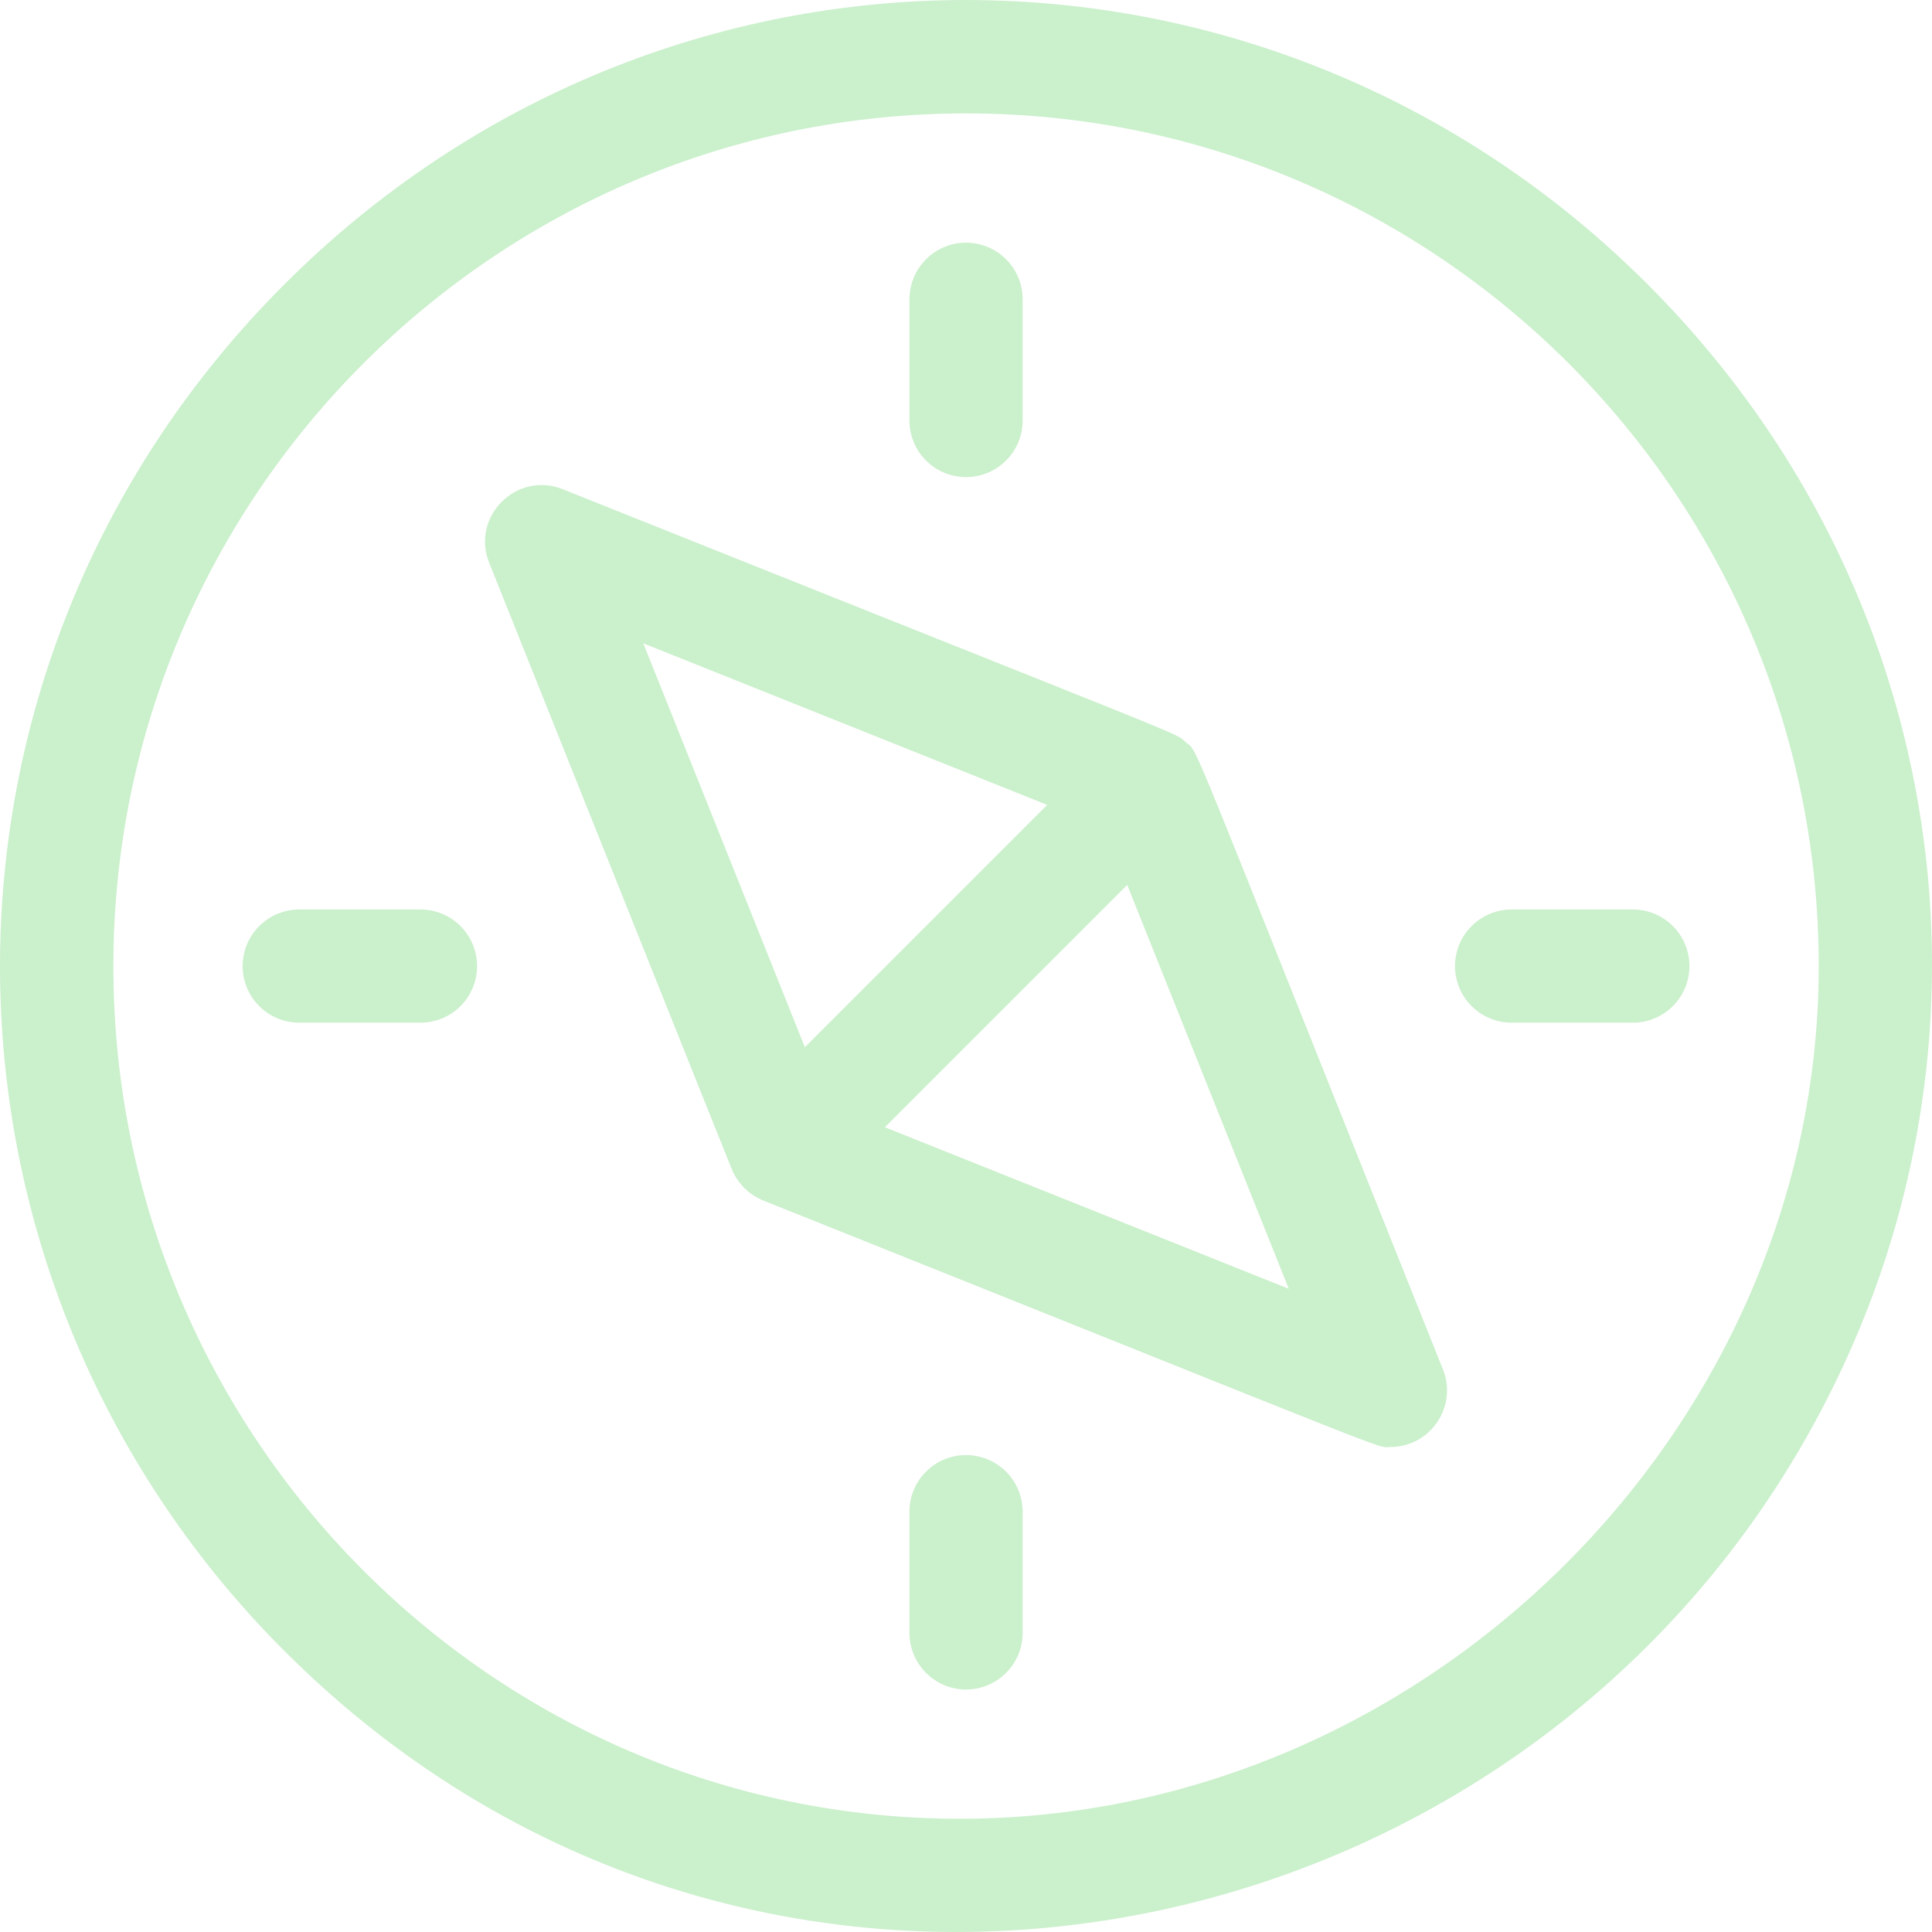 <svg xmlns="http://www.w3.org/2000/svg" width="56" height="56" viewBox="0 0 56 56" fill="none"><g clip-path="url(#clip0_205_5256)"><path d="M47.76 8.243C36.773 -2.744 19.234 -2.749 8.242 8.243C-2.864 19.349 -2.598 36.909 8.146 47.756C22.387 62.132 46.023 56.78 53.75 38.869C58.13 28.716 56.105 16.588 47.76 8.243ZM27.821 52.718C14.292 52.718 3.286 41.631 3.286 28.003C3.286 14.374 14.373 3.287 28.001 3.287C41.63 3.287 52.717 14.374 52.717 28.003C52.717 41.4 41.316 52.718 27.821 52.718Z" fill="#CBF0CC"></path><path d="M34.358 21.504C34.032 21.215 35.084 21.689 16.311 14.18C14.974 13.645 13.644 14.976 14.179 16.312C21.64 34.966 21.205 33.892 21.276 34.028C21.464 34.39 21.78 34.66 22.121 34.797C41.205 42.43 39.844 41.942 40.3 41.942C41.462 41.942 42.254 40.767 41.824 39.693C34.139 20.481 34.779 21.877 34.358 21.504ZM18.646 18.647L30.353 23.33L23.329 30.354L18.646 18.647ZM25.649 32.674L32.673 25.65L37.356 37.357L25.649 32.674Z" fill="#CBF0CC"></path><path d="M28.001 13.829C28.907 13.829 29.642 13.095 29.642 12.189V8.675C29.642 7.769 28.907 7.034 28.001 7.034C27.095 7.034 26.361 7.769 26.361 8.675V12.189C26.361 13.095 27.095 13.829 28.001 13.829Z" fill="#CBF0CC"></path><path d="M12.188 26.362H8.674C7.768 26.362 7.033 27.097 7.033 28.003C7.033 28.909 7.768 29.643 8.674 29.643H12.188C13.094 29.643 13.828 28.909 13.828 28.003C13.828 27.097 13.094 26.362 12.188 26.362Z" fill="#CBF0CC"></path><path d="M42.174 28.003C42.174 28.909 42.909 29.643 43.815 29.643H47.329C48.235 29.643 48.969 28.909 48.969 28.003C48.969 27.097 48.235 26.362 47.329 26.362H43.815C42.909 26.362 42.174 27.097 42.174 28.003Z" fill="#CBF0CC"></path><path d="M28.001 42.176C27.095 42.176 26.361 42.91 26.361 43.816V47.33C26.361 48.236 27.095 48.971 28.001 48.971C28.907 48.971 29.642 48.236 29.642 47.33V43.816C29.642 42.91 28.907 42.176 28.001 42.176Z" fill="#CBF0CC"></path></g><defs><clipPath id="clip0_205_5256"><rect width="56" height="56" fill="white"></rect></clipPath></defs></svg>